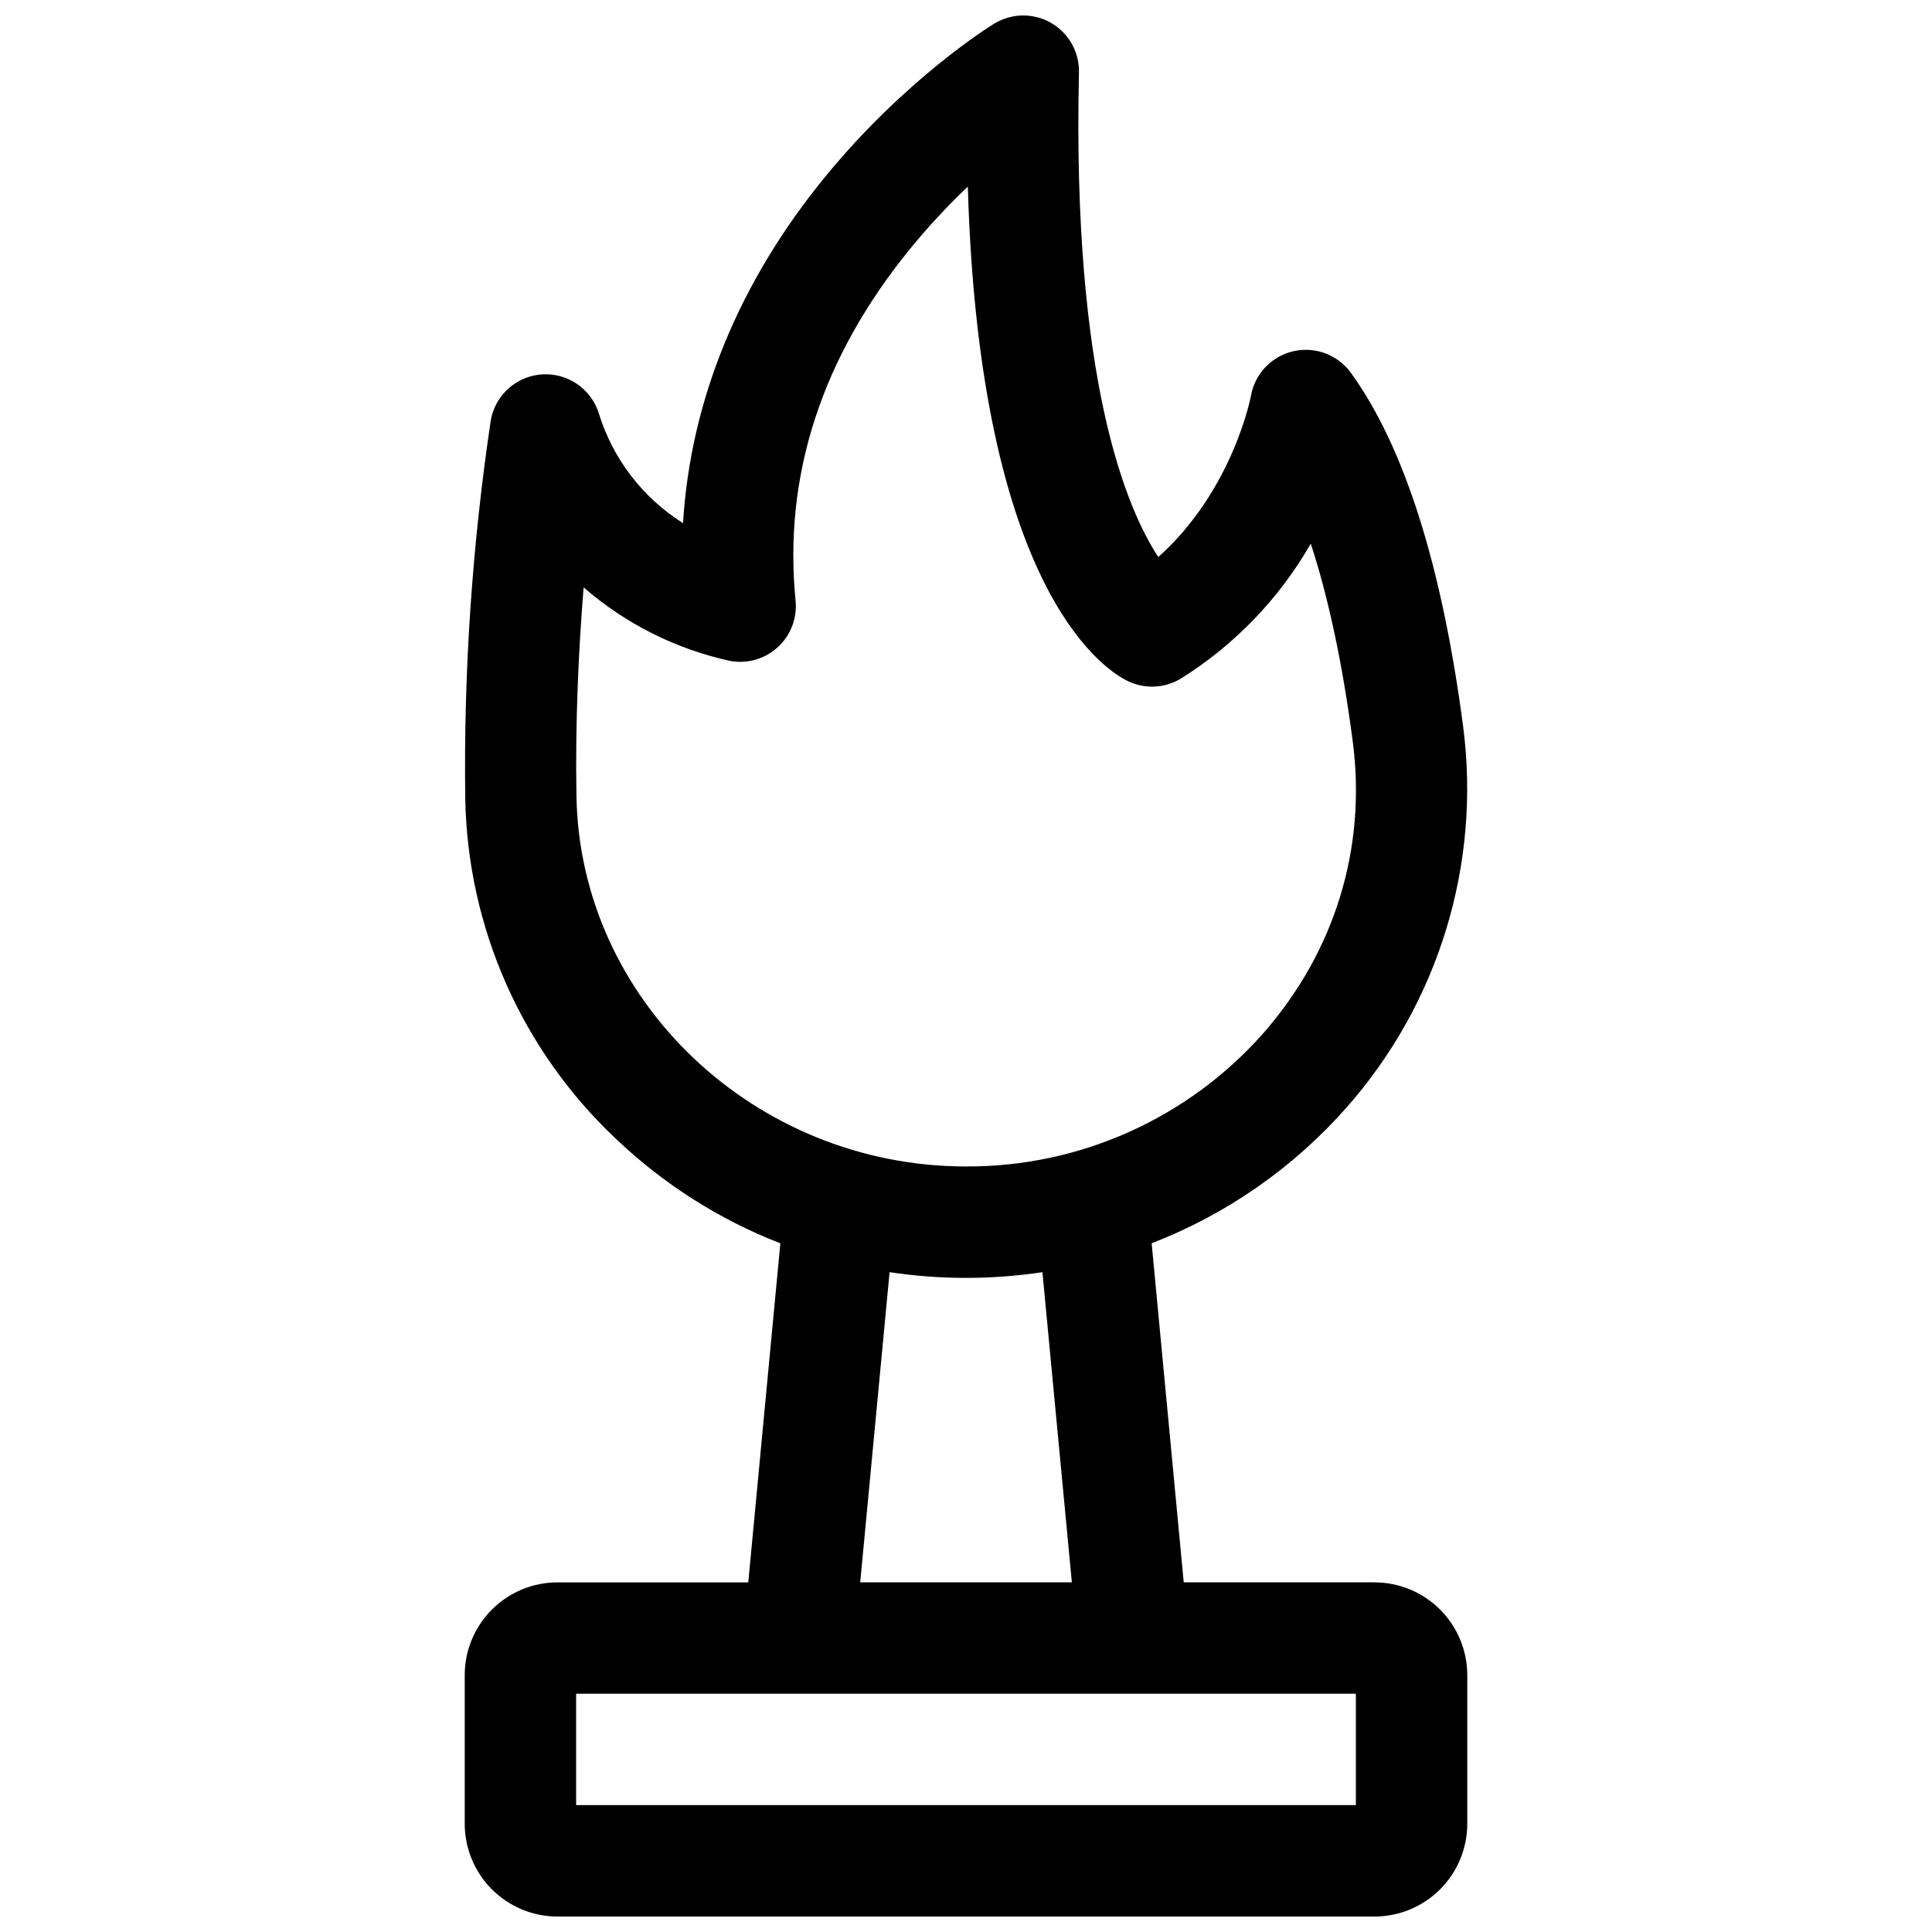 <?xml version="1.0" encoding="UTF-8"?>
<!-- Uploaded to: ICON Repo, www.iconrepo.com, Generator: ICON Repo Mixer Tools -->
<svg width="800px" height="800px" version="1.1" viewBox="144 144 512 512" xmlns="http://www.w3.org/2000/svg">
 <defs>
  <clipPath id="a">
   <path d="m267 148.09h266v503.81h-266z"/>
  </clipPath>
 </defs>
 <g clip-path="url(#a)">
  <path d="m508.24 563.34h-50.539l-8.5-89.859c19.902-7.691 37.652-20.074 51.75-36.094 24.301-27.582 35.531-64.305 30.809-100.76-5.617-42.766-15.637-74.332-29.758-93.816-2.281-3.148-5.711-5.269-9.543-5.902-3.836-0.637-7.766 0.27-10.938 2.516-3.176 2.246-5.332 5.652-6.008 9.48-0.051 0.285-4.773 25.031-24.551 42.715-8.453-12.859-22.859-46.945-21.027-128.43 0.078-3.555-1.125-7.016-3.394-9.754-2.269-2.738-5.449-4.562-8.957-5.144-3.508-0.578-7.106 0.129-10.133 1.988-0.984 0.582-23.332 14.484-44.527 40.273-23.055 28.043-35.938 59.492-37.914 92.082v0.004c-10.719-6.734-18.652-17.102-22.355-29.207-1.359-4.227-4.551-7.617-8.688-9.23-4.137-1.613-8.781-1.281-12.645 0.91-3.863 2.188-6.535 6-7.273 10.379-4.945 33.145-7.203 66.633-6.75 100.14 0.613 34.184 14.992 66.676 39.879 90.117 12.586 12.016 27.406 21.441 43.621 27.746l-8.5 89.852h-50.539c-6.523 0-12.781 2.59-17.395 7.203s-7.207 10.871-7.207 17.395v39.363c0 6.523 2.594 12.781 7.207 17.395s10.871 7.203 17.395 7.203h216.48c6.523 0 12.781-2.59 17.395-7.203 4.613-4.613 7.207-10.871 7.207-17.395v-39.363c0-6.523-2.594-12.781-7.207-17.395-4.613-4.613-10.871-7.203-17.395-7.203zm-211.47-208.25c-0.363-20.141 0.609-39.508 1.898-55.43 11.133 9.688 24.527 16.398 38.949 19.516 4.543 0.789 9.195-0.59 12.574-3.727s5.098-7.676 4.644-12.266c-3.266-33.074 6.887-64.434 30.309-93.184 4.758-5.836 9.879-11.359 15.34-16.543 3.039 105.18 35.141 127.34 42.066 130.87v0.004c4.602 2.363 10.102 2.148 14.504-0.57 14.191-8.898 25.977-21.152 34.312-35.684 4.676 14.25 8.434 31.871 11.121 52.367 3.711 28.242-4.715 55.723-23.723 77.402l-0.004 0.004c-19.949 22.551-48.652 35.406-78.758 35.273-55.934 0-102.26-43.973-103.23-98.035zm82.98 126.05c13.426 2.016 27.078 2.016 40.504 0l7.801 82.195h-56.09zm123.57 141.23h-206.64v-29.52h206.64z"/>
 </g>
</svg>